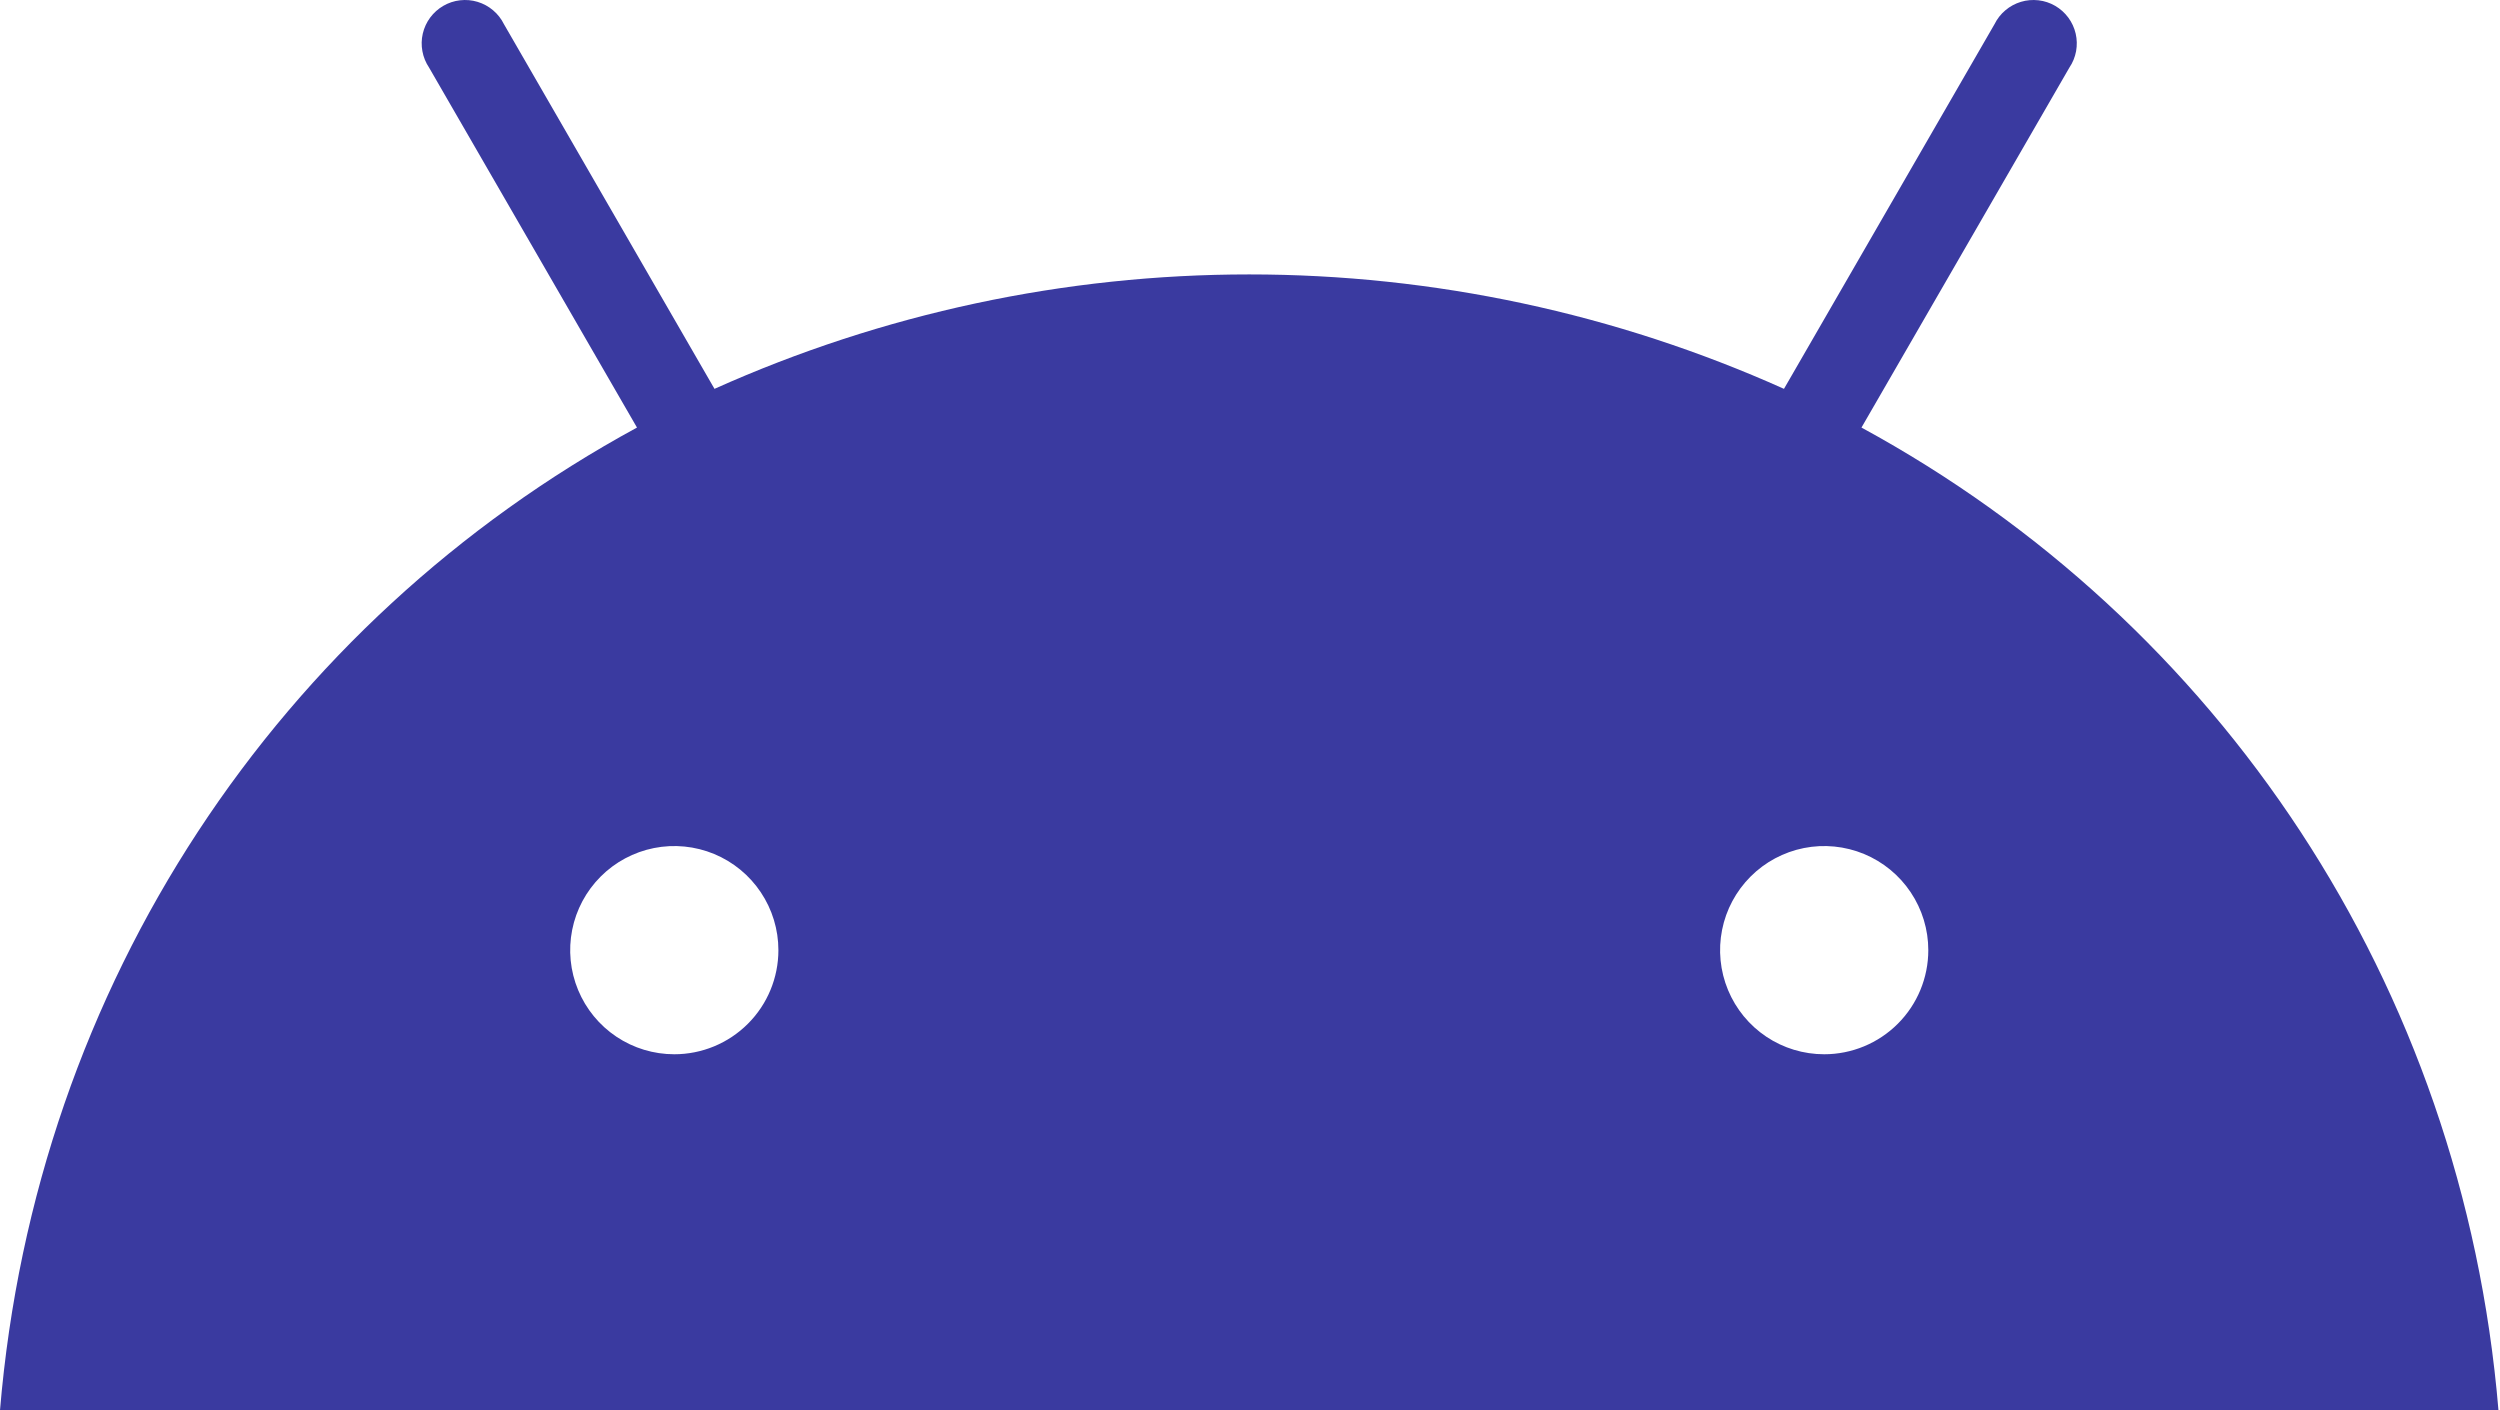 <svg width="78" height="44" viewBox="0 0 78 44" fill="none" xmlns="http://www.w3.org/2000/svg">
<path d="M56.915 32.893C56.272 32.893 55.644 32.703 55.11 32.346C54.576 31.989 54.16 31.482 53.914 30.888C53.668 30.295 53.604 29.642 53.729 29.012C53.854 28.381 54.164 27.803 54.618 27.349C55.072 26.894 55.651 26.585 56.281 26.459C56.911 26.334 57.564 26.398 58.158 26.644C58.751 26.89 59.258 27.306 59.615 27.841C59.972 28.375 60.163 29.003 60.163 29.645C60.163 30.507 59.821 31.333 59.211 31.942C58.602 32.551 57.776 32.893 56.915 32.893ZM21.038 32.893C20.395 32.893 19.767 32.703 19.233 32.346C18.699 31.989 18.283 31.482 18.037 30.888C17.791 30.295 17.727 29.642 17.852 29.012C17.977 28.381 18.287 27.803 18.741 27.349C19.195 26.894 19.774 26.585 20.404 26.459C21.034 26.334 21.687 26.398 22.281 26.644C22.874 26.89 23.381 27.306 23.738 27.841C24.095 28.375 24.286 29.003 24.286 29.645C24.286 30.507 23.944 31.333 23.334 31.942C22.725 32.551 21.899 32.893 21.038 32.893ZM58.078 13.34L64.566 2.107C64.67 1.954 64.74 1.78 64.774 1.598C64.807 1.416 64.803 1.229 64.761 1.048C64.719 0.868 64.641 0.698 64.531 0.549C64.421 0.4 64.281 0.275 64.121 0.182C63.961 0.089 63.783 0.03 63.599 0.009C63.415 -0.012 63.228 0.004 63.051 0.058C62.874 0.112 62.709 0.201 62.568 0.321C62.426 0.44 62.311 0.588 62.229 0.754L55.66 12.132C50.413 9.778 44.727 8.562 38.976 8.562C33.225 8.562 27.54 9.778 22.292 12.132L15.723 0.754C15.641 0.588 15.526 0.44 15.384 0.321C15.243 0.201 15.079 0.112 14.901 0.058C14.724 0.004 14.537 -0.012 14.354 0.009C14.169 0.03 13.992 0.089 13.832 0.182C13.671 0.275 13.532 0.4 13.421 0.549C13.311 0.698 13.233 0.868 13.191 1.048C13.149 1.229 13.145 1.416 13.179 1.598C13.212 1.78 13.283 1.954 13.386 2.107L19.874 13.34C8.733 19.399 1.115 30.676 0 44H77.952C76.837 30.676 69.218 19.399 58.078 13.34Z" fill="#3A3AA0"/>
</svg>
